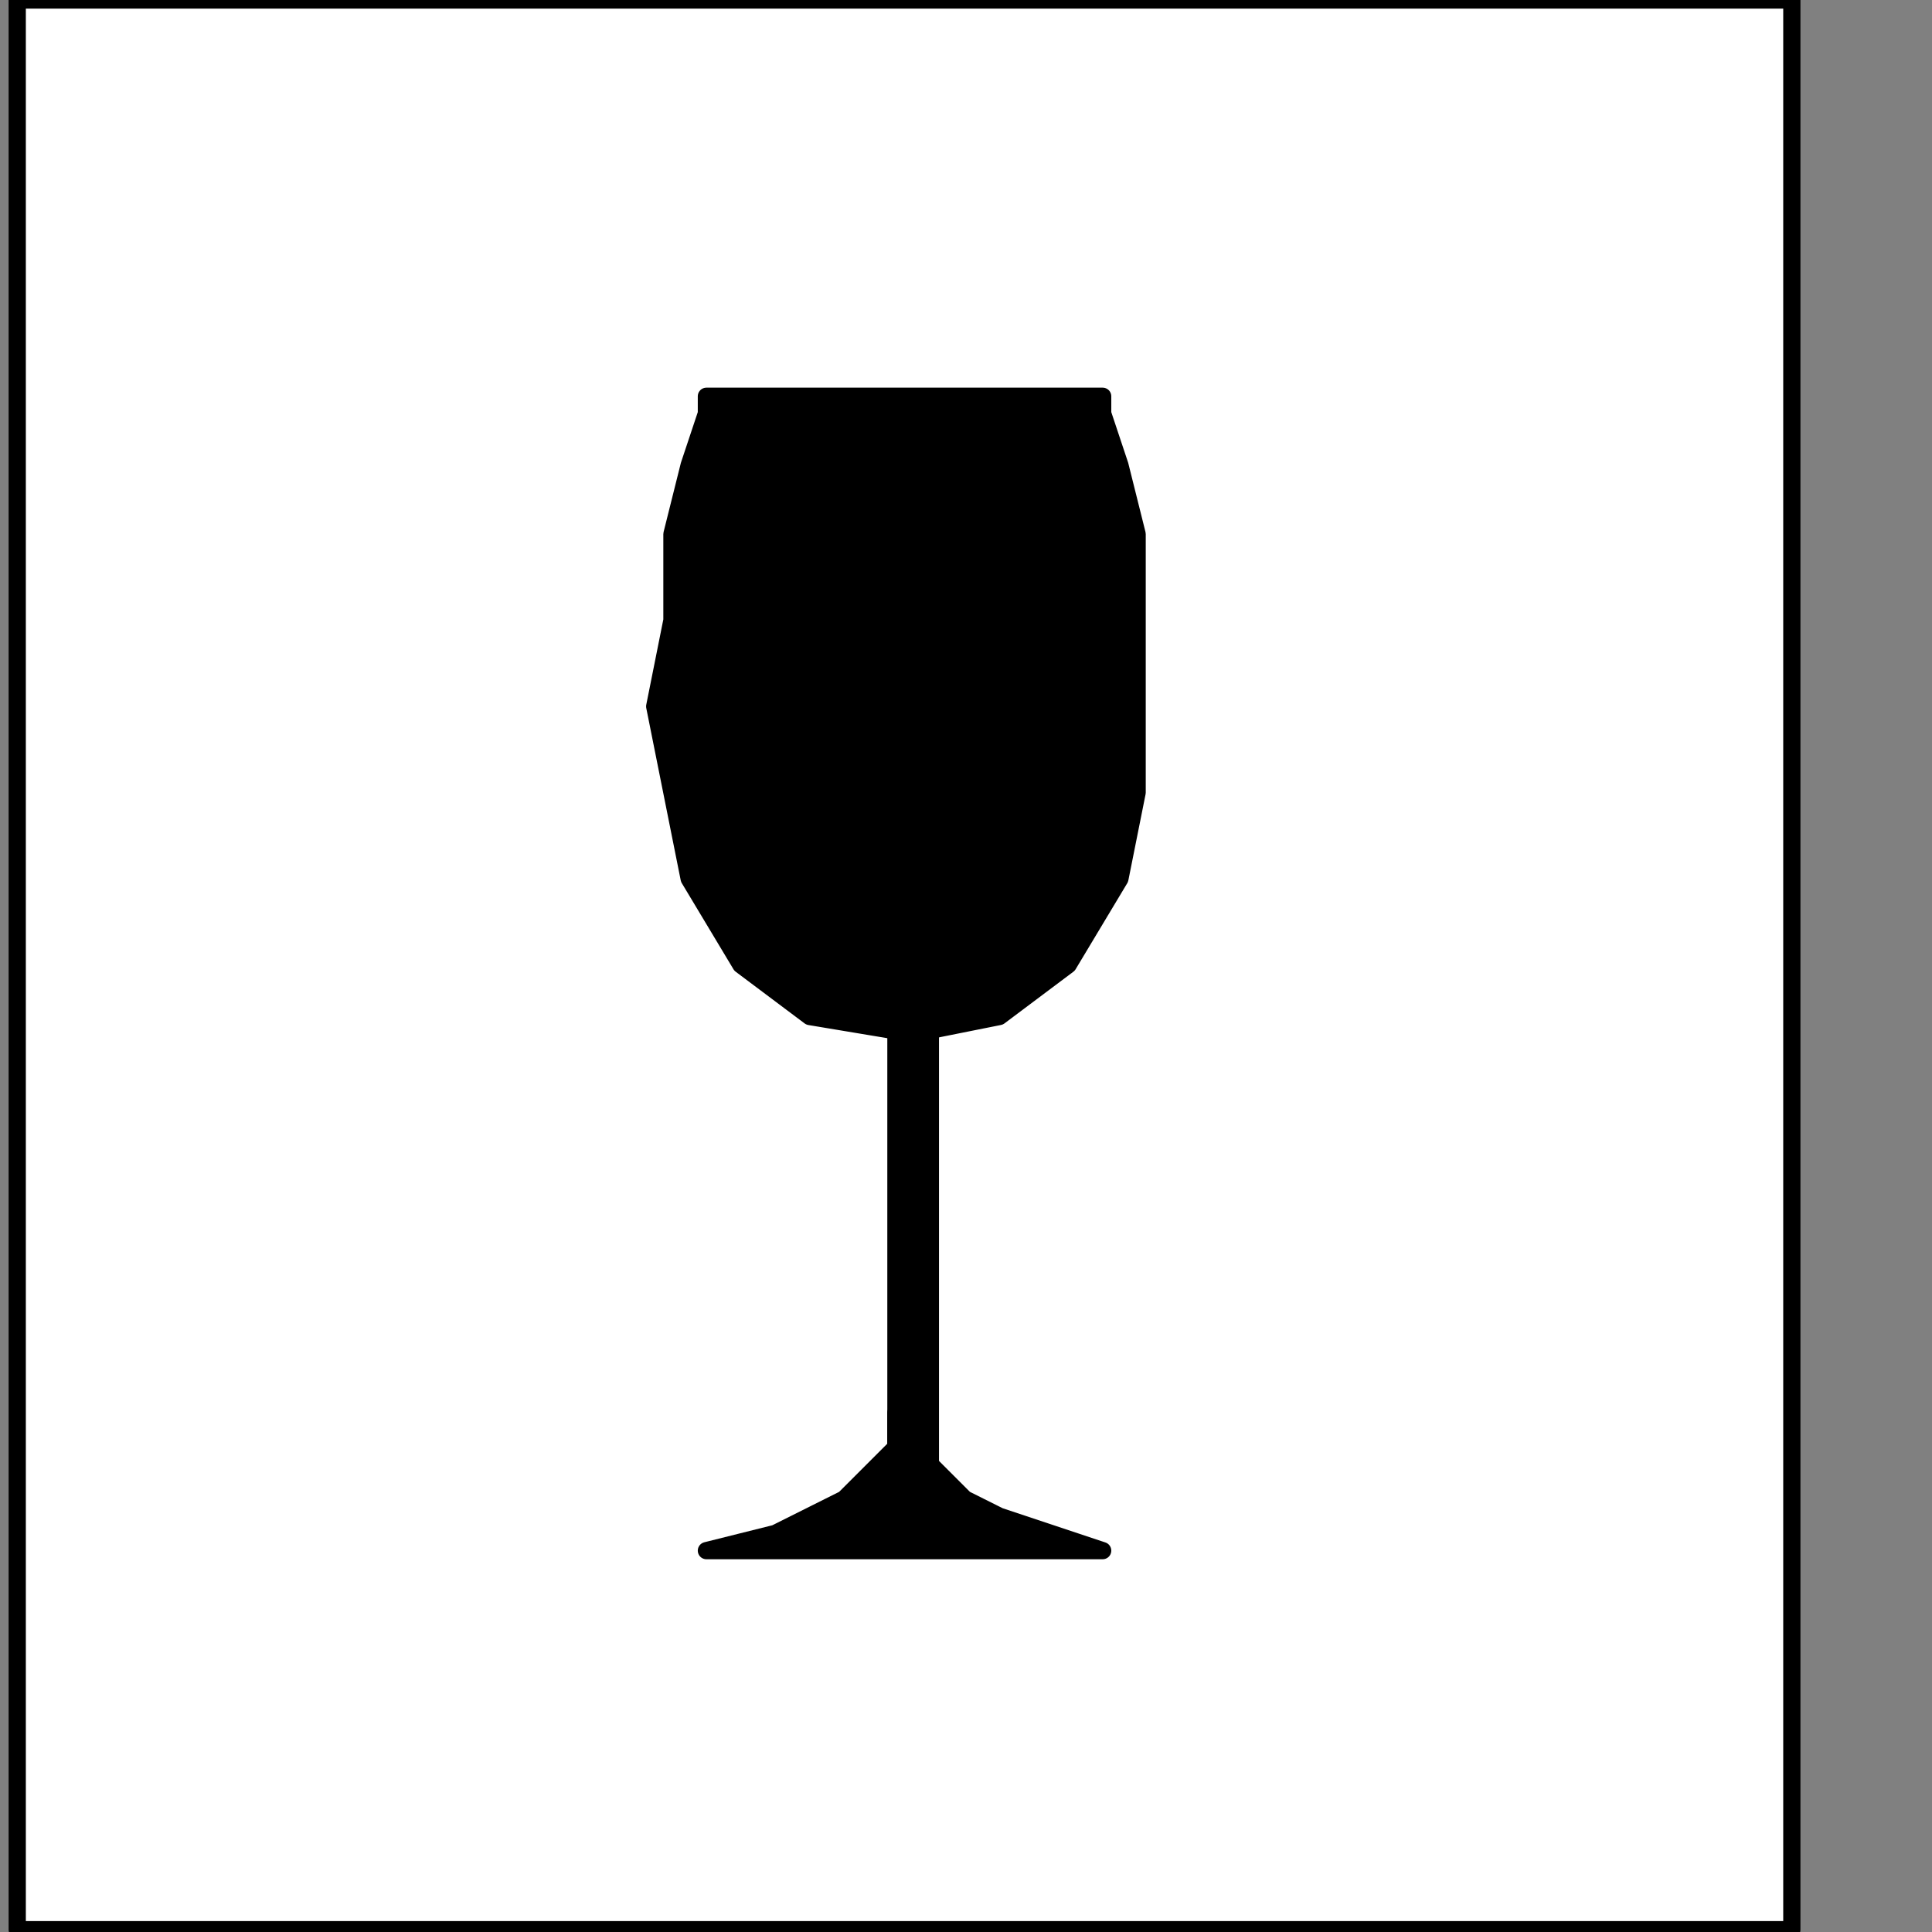 <?xml version="1.0" encoding="UTF-8" standalone="no"?>
<svg
   xmlns:dc="http://purl.org/dc/elements/1.1/"
   xmlns:cc="http://creativecommons.org/ns#"
   xmlns:rdf="http://www.w3.org/1999/02/22-rdf-syntax-ns#"
   xmlns:svg="http://www.w3.org/2000/svg"
   xmlns="http://www.w3.org/2000/svg"
   xmlns:sodipodi="http://sodipodi.sourceforge.net/DTD/sodipodi-0.dtd"
   xmlns:inkscape="http://www.inkscape.org/namespaces/inkscape"
   version="1.0"
   width="29.669mm"
   height="29.669mm"
   id="svg21"
   sodipodi:docname="PD051SBF.WMF">
  <rect width="100%" height="100%" fill="#808080" stroke="none"/>
  <sodipodi:namedview
     pagecolor="#ffffff"
     bordercolor="#666666"
     borderopacity="1"
     objecttolerance="10"
     gridtolerance="10"
     guidetolerance="10"
     inkscape:pageopacity="0"
     inkscape:pageshadow="2"
     inkscape:window-width="640"
     inkscape:window-height="480"
     id="namedview23" />
  <defs
     id="defs3">
    <pattern
       id="WMFhbasepattern"
       patternUnits="userSpaceOnUse"
       width="6"
       height="6"
       x="0"
       y="0" />
  </defs>
  <path
     style="fill:#ffffff;fill-rule:nonzero;fill-opacity:1;stroke:none;"
     d="  M -8,215   M 104,112   L 104,0   L 1,0   L 1,112   L 104,112   L 104,112  z "
     id="path5" />
  <path
     style="fill:none;stroke:#000000;stroke-width:1px;stroke-linecap:round;stroke-linejoin:round;stroke-miterlimit:4;stroke-dasharray:none;stroke-opacity:1;"
     d="  M -8,215   M 104,112   L 104,0   L 1,0   L 1,112   L 104,112   L 104,112  "
     id="path7" />
  <path
     style="fill:#000000;fill-rule:nonzero;fill-opacity:1;stroke:none;"
     d="  M -63,192   M 54,87   L 54,55   L 52,55   L 52,87   L 54,87   L 54,87  z "
     id="path9" />
  <path
     style="fill:none;stroke:#000000;stroke-width:1px;stroke-linecap:round;stroke-linejoin:round;stroke-miterlimit:4;stroke-dasharray:none;stroke-opacity:1;"
     d="  M -63,192   M 54,87   L 54,55   L 52,55   L 52,87   L 54,87   L 54,87  "
     id="path11" />
  <path
     style="fill:#000000;fill-rule:nonzero;fill-opacity:1;stroke:none;"
     d="  M -64,167   M 53,60   L 53,60   L 47,59   L 43,56   L 40,51   L 39,46   L 38,41   L 39,36   L 39,31   L 40,27   L 41,24   L 41,23   L 64,23   L 64,23   L 64,24   L 65,27   L 66,31   L 66,36   L 66,41   L 66,46   L 65,51   L 62,56   L 58,59   L 53,60   L 53,60  z "
     id="path13" />
  <path
     style="fill:none;stroke:#000000;stroke-width:1px;stroke-linecap:round;stroke-linejoin:round;stroke-miterlimit:4;stroke-dasharray:none;stroke-opacity:1;"
     d="  M -64,167   M 53,60   L 53,60   L 47,59   L 43,56   L 40,51   L 39,46   L 38,41   L 39,36   L 39,31   L 40,27   L 41,24   L 41,23   L 64,23   L 64,23   L 64,24   L 65,27   L 66,31   L 66,36   L 66,41   L 66,46   L 65,51   L 62,56   L 58,59   L 53,60   L 53,60  "
     id="path15" />
  <path
     style="fill:#000000;fill-rule:nonzero;fill-opacity:1;stroke:none;"
     d="  M -76,194   M 41,90   L 64,90   L 64,90   L 61,89   L 58,88   L 56,87   L 55,86   L 54,85   L 53,84   L 53,83   L 53,83   L 53,83   L 53,82   L 52,82   L 52,82   L 52,83   L 52,83   L 52,83   L 52,84   L 51,85   L 50,86   L 49,87   L 47,88   L 45,89   L 41,90   L 41,90  z "
     id="path17" />
  <path
     style="fill:none;stroke:#000000;stroke-width:1px;stroke-linecap:round;stroke-linejoin:round;stroke-miterlimit:4;stroke-dasharray:none;stroke-opacity:1;"
     d="  M -76,194   M 41,90   L 64,90   L 64,90   L 61,89   L 58,88   L 56,87   L 55,86   L 54,85   L 53,84   L 53,83   L 53,83   L 53,83   L 53,82   L 52,82   L 52,82   L 52,83   L 52,83   L 52,83   L 52,84   L 51,85   L 50,86   L 49,87   L 47,88   L 45,89   L 41,90   L 41,90  "
     id="path19" />
</svg>
